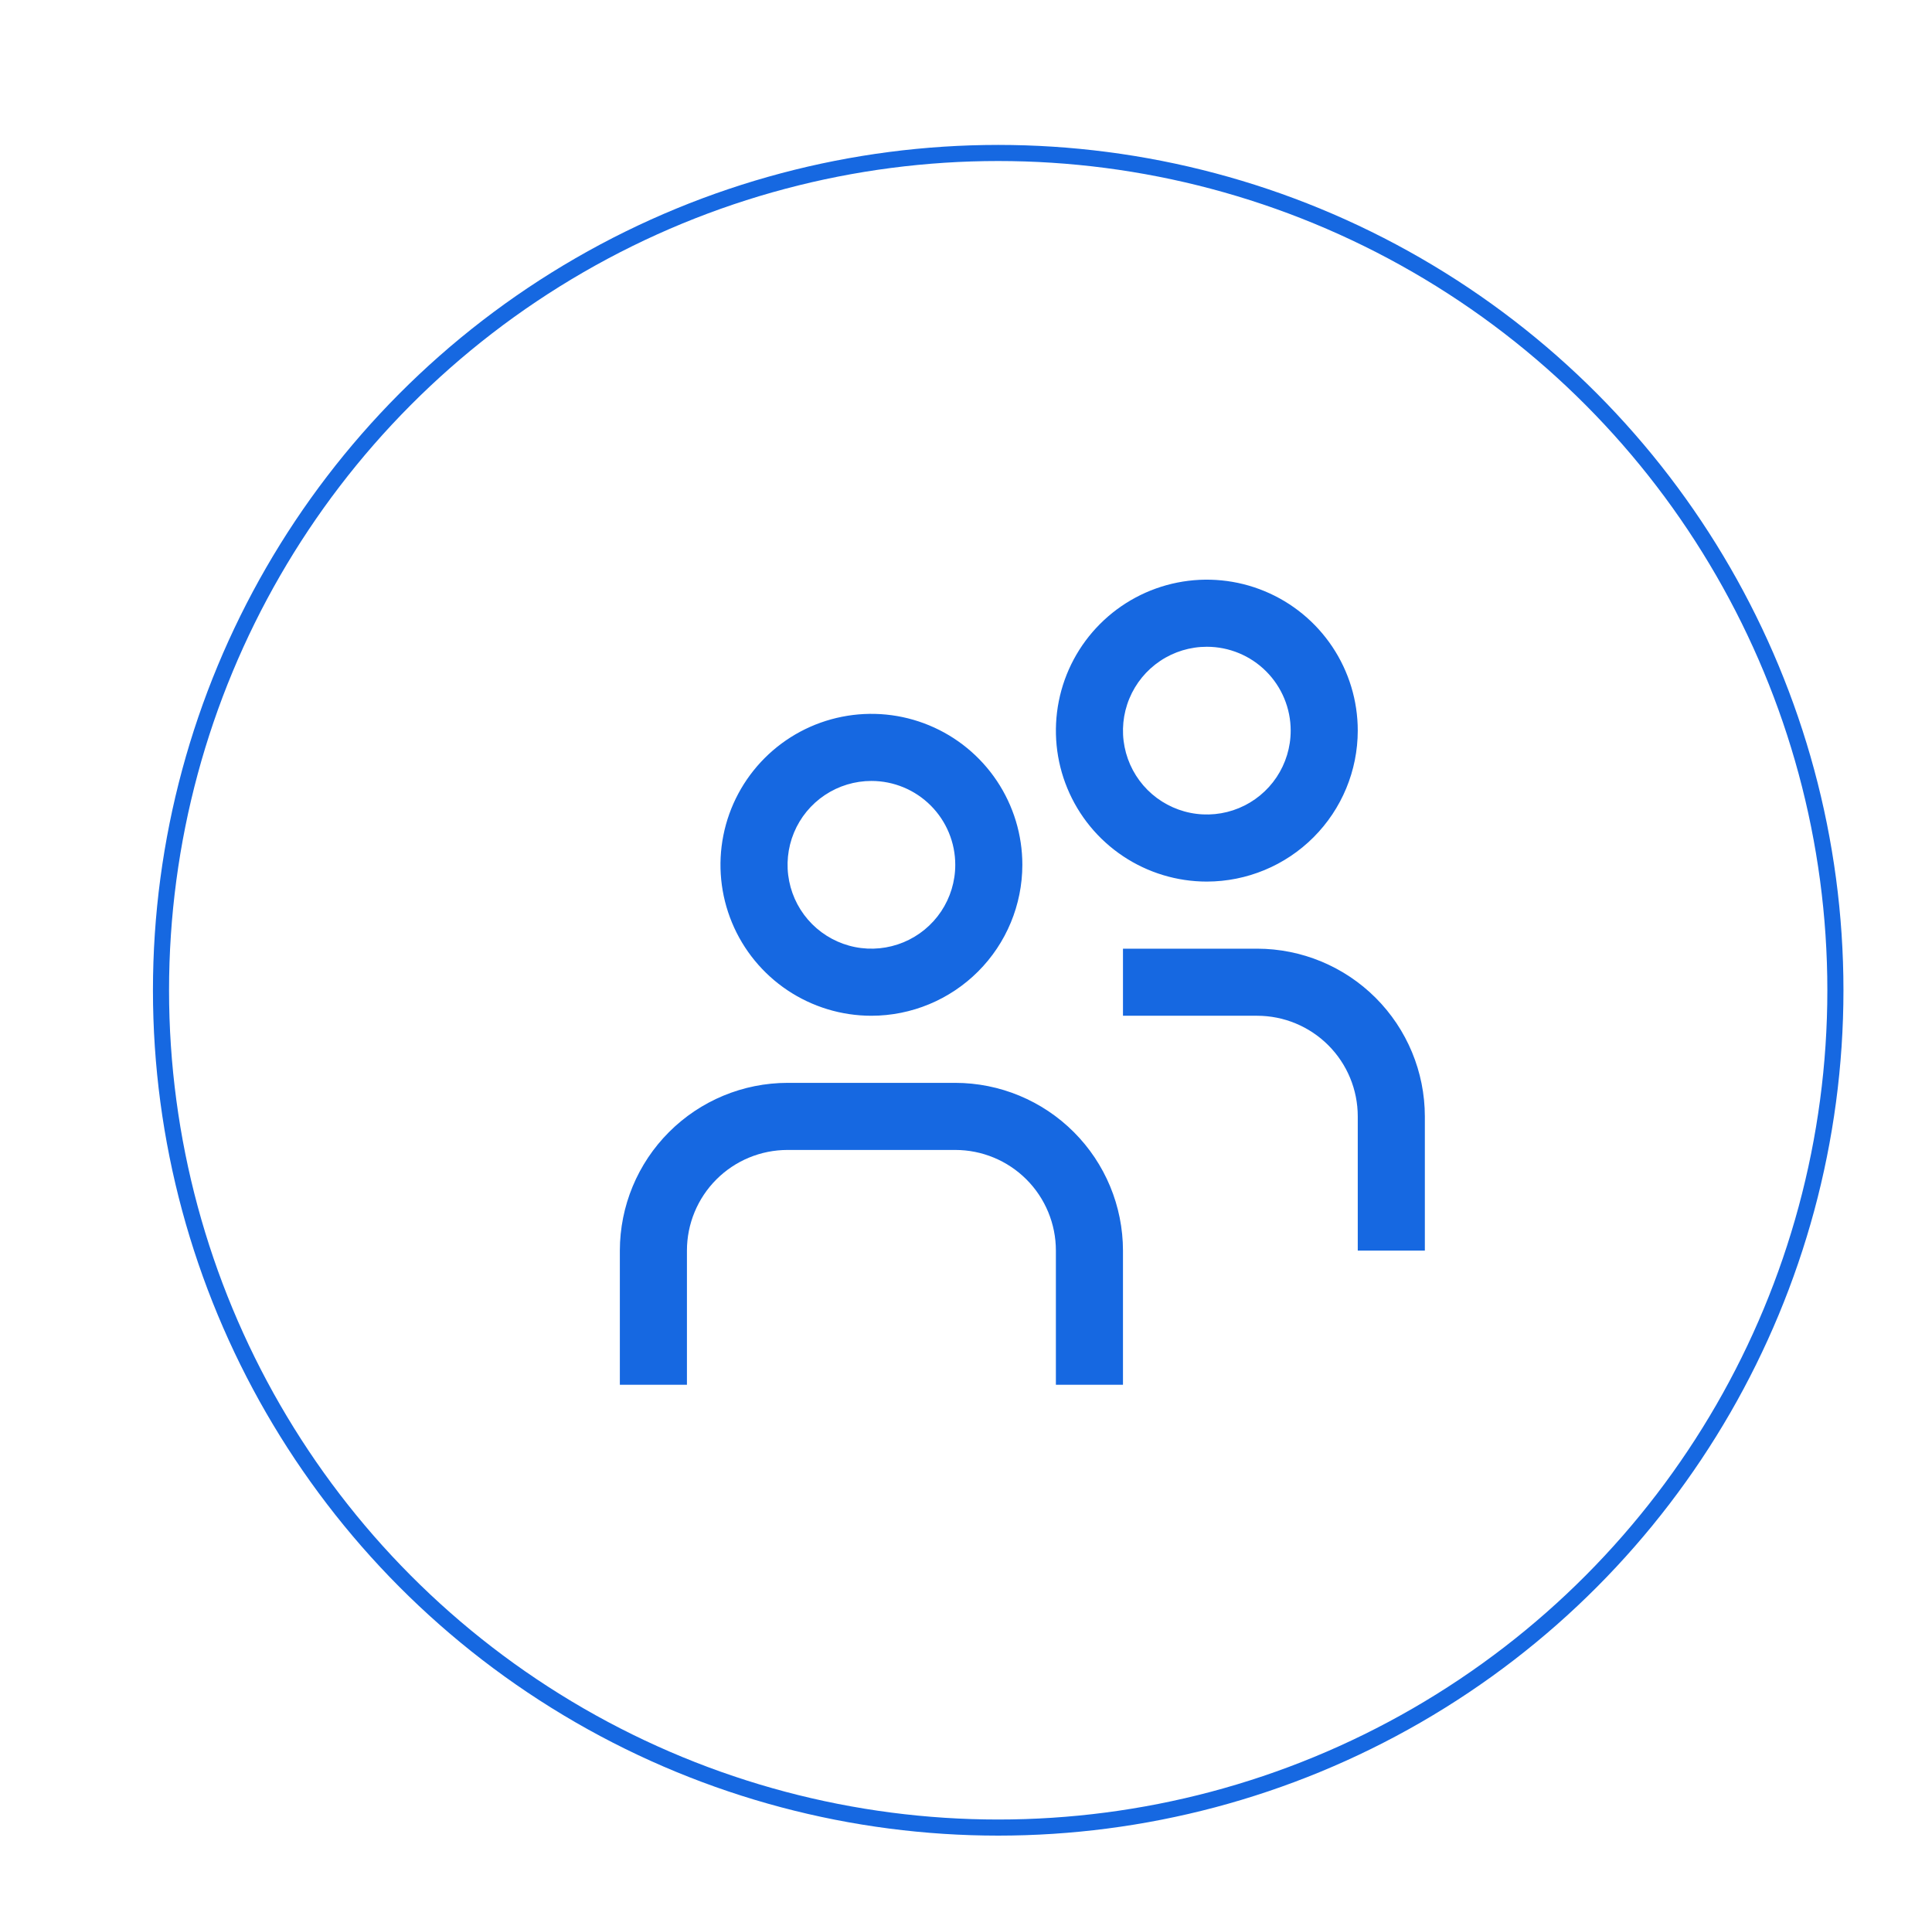 <svg width="120" height="119" viewBox="0 0 120 119" fill="none" xmlns="http://www.w3.org/2000/svg">
<g filter="url(#filter0_d_351_128)">
<circle cx="57" cy="56.5" r="52.5" fill="white"/>
</g>
<circle cx="62" cy="61.5" r="52" stroke="#1668E1"/>
<g filter="url(#filter1_d_351_128)">
<path d="M50.125 61.083C48.271 61.083 46.458 60.533 44.916 59.503C43.375 58.473 42.173 57.009 41.464 55.296C40.754 53.583 40.568 51.698 40.93 49.879C41.292 48.061 42.185 46.39 43.496 45.079C44.807 43.768 46.477 42.875 48.296 42.514C50.115 42.152 52 42.337 53.713 43.047C55.426 43.757 56.89 44.958 57.92 46.5C58.95 48.042 59.5 49.854 59.5 51.708C59.497 54.194 58.509 56.577 56.751 58.334C54.993 60.092 52.611 61.081 50.125 61.083V61.083ZM50.125 46.5C49.095 46.5 48.088 46.806 47.231 47.378C46.375 47.95 45.707 48.764 45.313 49.715C44.919 50.667 44.816 51.714 45.017 52.724C45.218 53.735 45.714 54.663 46.442 55.391C47.171 56.12 48.099 56.616 49.109 56.817C50.119 57.018 51.166 56.914 52.118 56.52C53.07 56.126 53.883 55.458 54.456 54.602C55.028 53.745 55.333 52.738 55.333 51.708C55.333 50.327 54.785 49.002 53.808 48.026C52.831 47.049 51.506 46.5 50.125 46.5ZM65.75 75.667C65.747 72.905 64.648 70.257 62.695 68.305C60.743 66.352 58.095 65.253 55.333 65.25H44.917C42.155 65.253 39.507 66.352 37.555 68.305C35.602 70.257 34.503 72.905 34.5 75.667V84H38.667V75.667C38.667 74.009 39.325 72.419 40.497 71.247C41.669 70.075 43.259 69.417 44.917 69.417H55.333C56.991 69.417 58.581 70.075 59.753 71.247C60.925 72.419 61.583 74.009 61.583 75.667V84H65.75V75.667ZM70.958 52.75C69.104 52.75 67.292 52.2 65.75 51.17C64.208 50.14 63.007 48.676 62.297 46.963C61.587 45.25 61.402 43.365 61.764 41.546C62.125 39.727 63.018 38.057 64.329 36.746C65.64 35.435 67.311 34.542 69.129 34.18C70.948 33.818 72.833 34.004 74.546 34.714C76.259 35.423 77.723 36.625 78.753 38.166C79.784 39.708 80.333 41.521 80.333 43.375C80.331 45.861 79.342 48.243 77.584 50.001C75.827 51.759 73.444 52.747 70.958 52.75V52.75ZM70.958 38.167C69.928 38.167 68.921 38.472 68.065 39.044C67.208 39.617 66.541 40.43 66.147 41.382C65.752 42.334 65.649 43.381 65.85 44.391C66.051 45.401 66.547 46.33 67.275 47.058C68.004 47.786 68.932 48.282 69.942 48.483C70.953 48.684 72 48.581 72.951 48.187C73.903 47.793 74.717 47.125 75.289 46.269C75.861 45.412 76.167 44.405 76.167 43.375C76.167 41.994 75.618 40.669 74.641 39.692C73.664 38.715 72.34 38.167 70.958 38.167V38.167ZM84.5 67.333C84.497 64.572 83.398 61.924 81.445 59.971C79.493 58.019 76.845 56.92 74.083 56.917H65.75V61.083H74.083C75.741 61.083 77.331 61.742 78.503 62.914C79.675 64.086 80.333 65.676 80.333 67.333V75.667H84.5V67.333Z" fill="#1668E1"/>
</g>
<defs>
<filter id="filter0_d_351_128" x="0.5" y="0" width="119" height="119" filterUnits="userSpaceOnUse" color-interpolation-filters="sRGB">
<feFlood flood-opacity="0" result="BackgroundImageFix"/>
<feColorMatrix in="SourceAlpha" type="matrix" values="0 0 0 0 0 0 0 0 0 0 0 0 0 0 0 0 0 0 127 0" result="hardAlpha"/>
<feMorphology radius="3" operator="dilate" in="SourceAlpha" result="effect1_dropShadow_351_128"/>
<feOffset dx="3" dy="3"/>
<feGaussianBlur stdDeviation="2"/>
<feComposite in2="hardAlpha" operator="out"/>
<feColorMatrix type="matrix" values="0 0 0 0 0 0 0 0 0 0 0 0 0 0 0 0 0 0 0.08 0"/>
<feBlend mode="normal" in2="BackgroundImageFix" result="effect1_dropShadow_351_128"/>
<feBlend mode="normal" in="SourceGraphic" in2="effect1_dropShadow_351_128" result="shape"/>
</filter>
<filter id="filter1_d_351_128" x="34.5" y="34" width="54" height="52" filterUnits="userSpaceOnUse" color-interpolation-filters="sRGB">
<feFlood flood-opacity="0" result="BackgroundImageFix"/>
<feColorMatrix in="SourceAlpha" type="matrix" values="0 0 0 0 0 0 0 0 0 0 0 0 0 0 0 0 0 0 127 0" result="hardAlpha"/>
<feOffset dx="4" dy="2"/>
<feComposite in2="hardAlpha" operator="out"/>
<feColorMatrix type="matrix" values="0 0 0 0 0.98 0 0 0 0 0.792 0 0 0 0 0.839 0 0 0 1 0"/>
<feBlend mode="normal" in2="BackgroundImageFix" result="effect1_dropShadow_351_128"/>
<feBlend mode="normal" in="SourceGraphic" in2="effect1_dropShadow_351_128" result="shape"/>
</filter>
</defs>
</svg>
